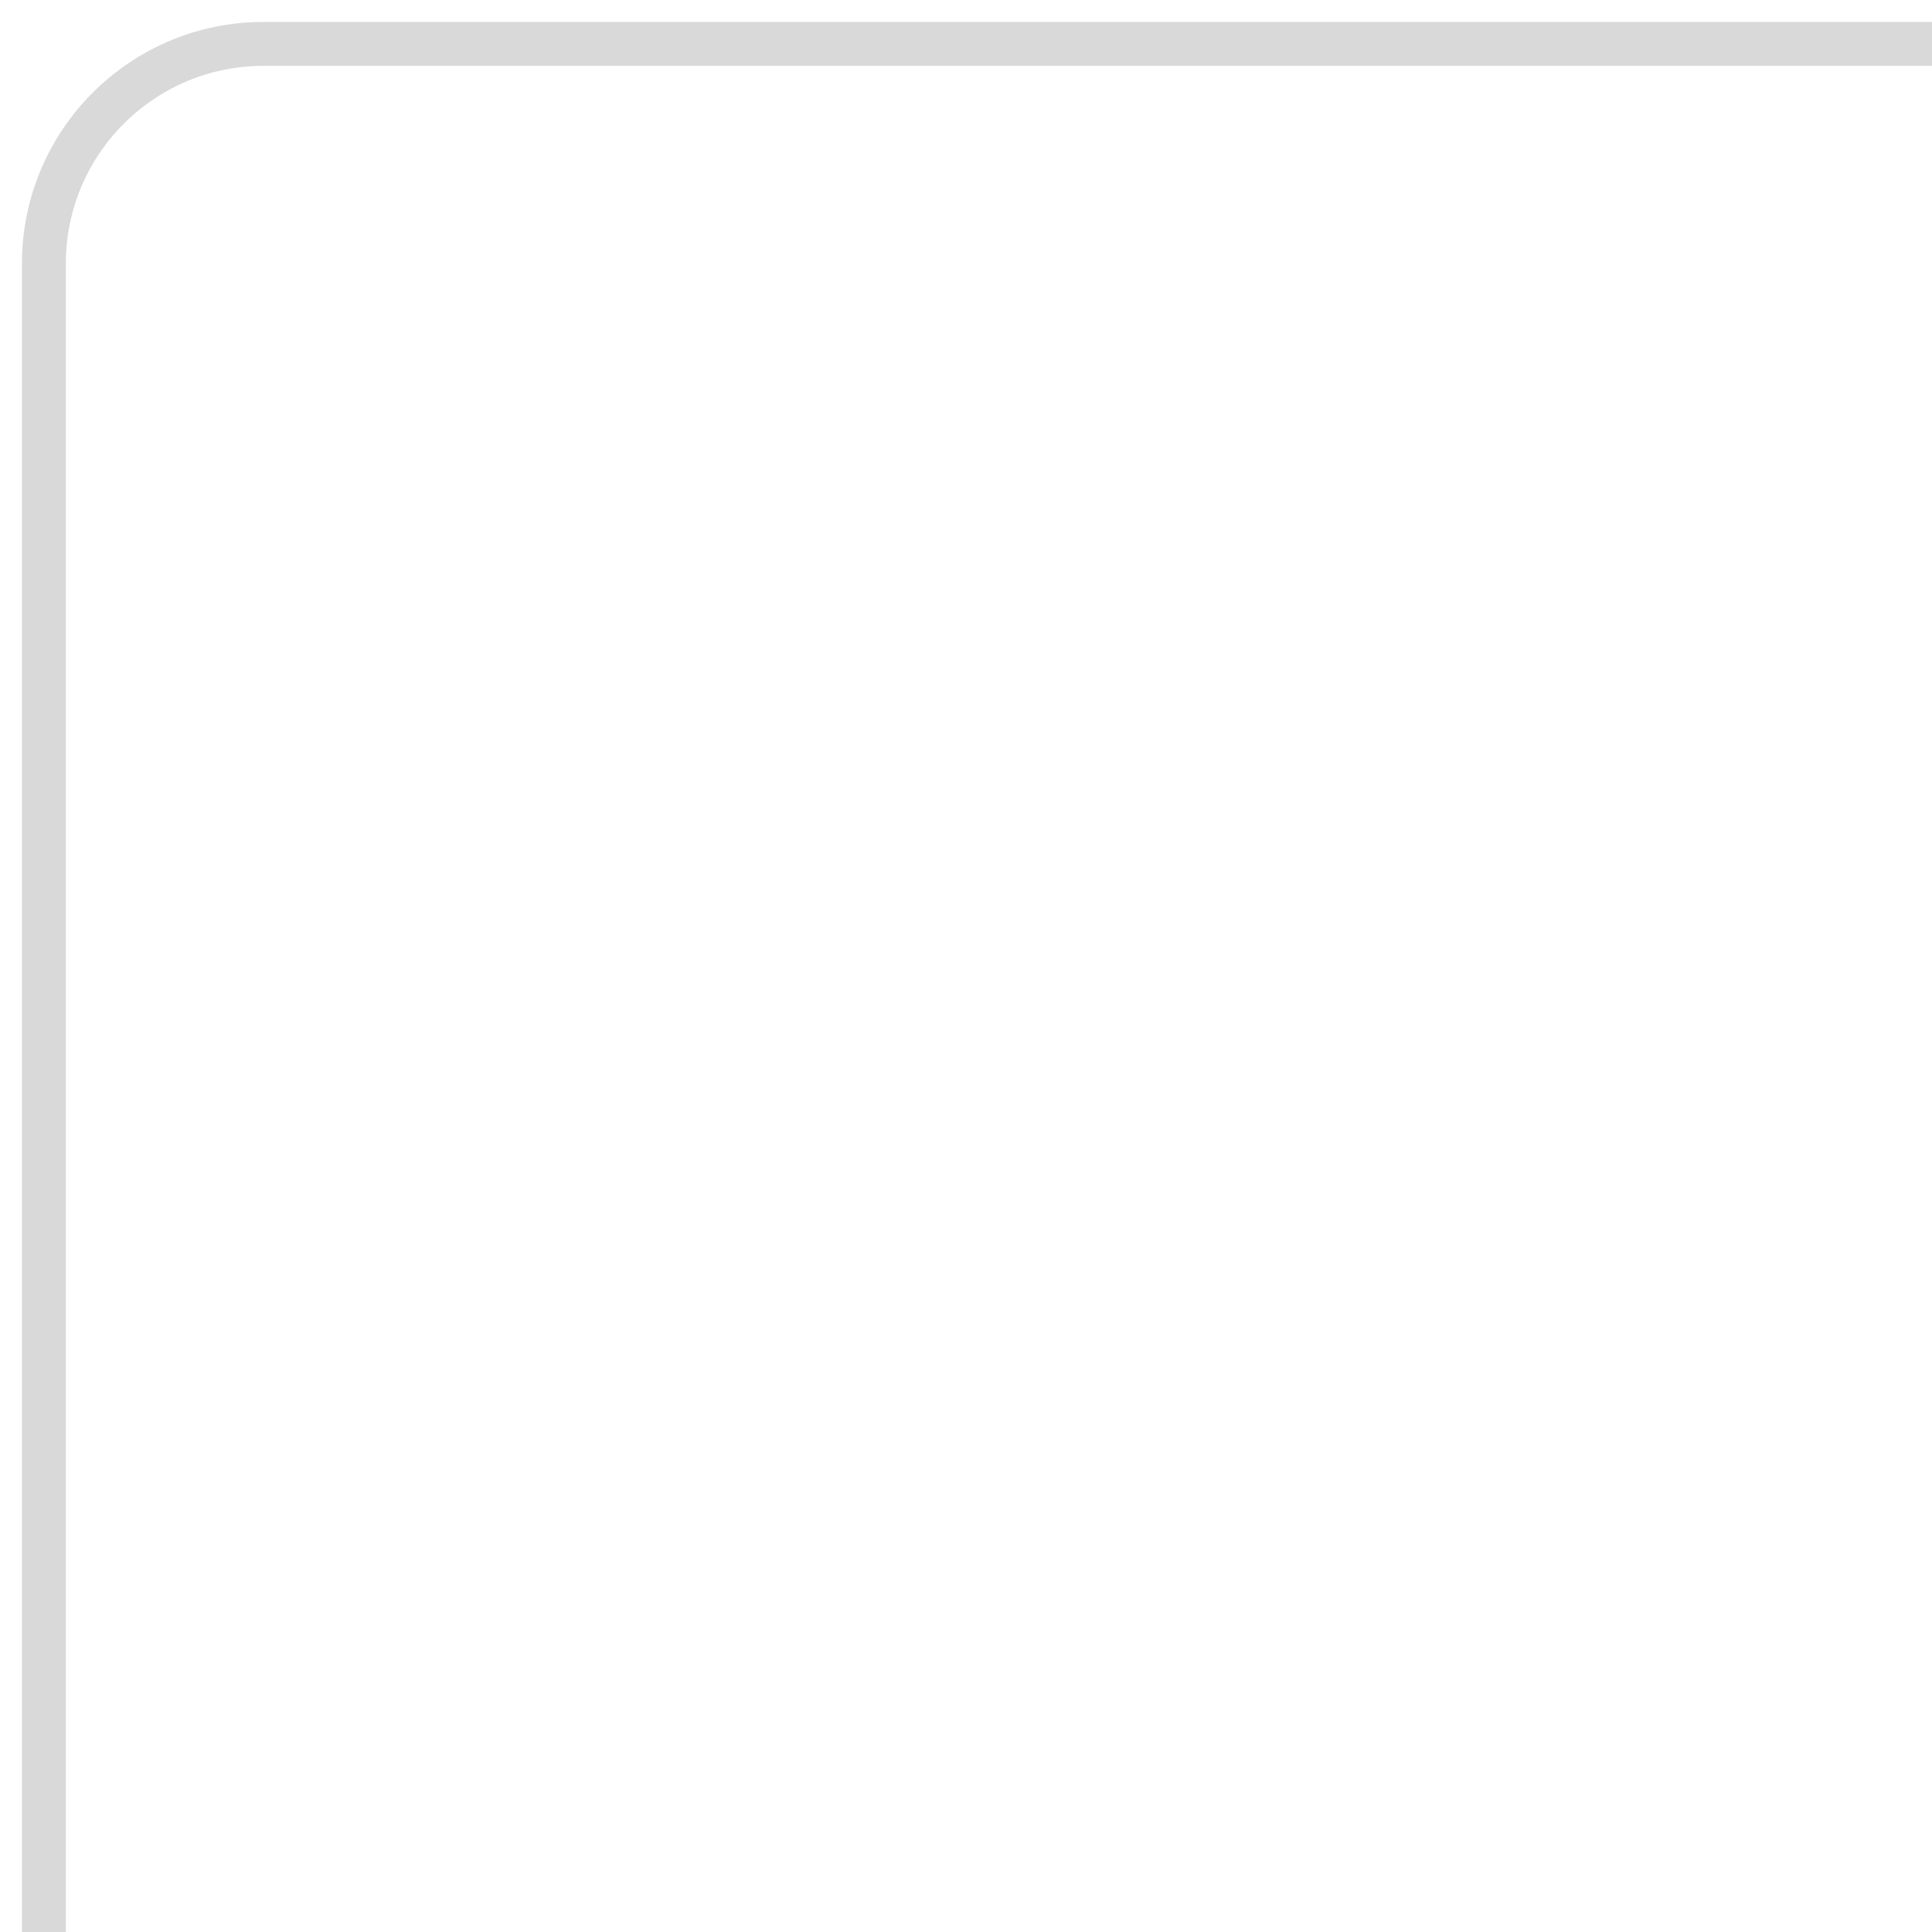 <?xml version="1.0" encoding="UTF-8"?> <svg xmlns="http://www.w3.org/2000/svg" width="44" height="44" viewBox="0 0 44 44" fill="none"><path d="M1 44V6C1 3.239 3.239 1 6 1H44" stroke="#D9D9D9"></path></svg> 